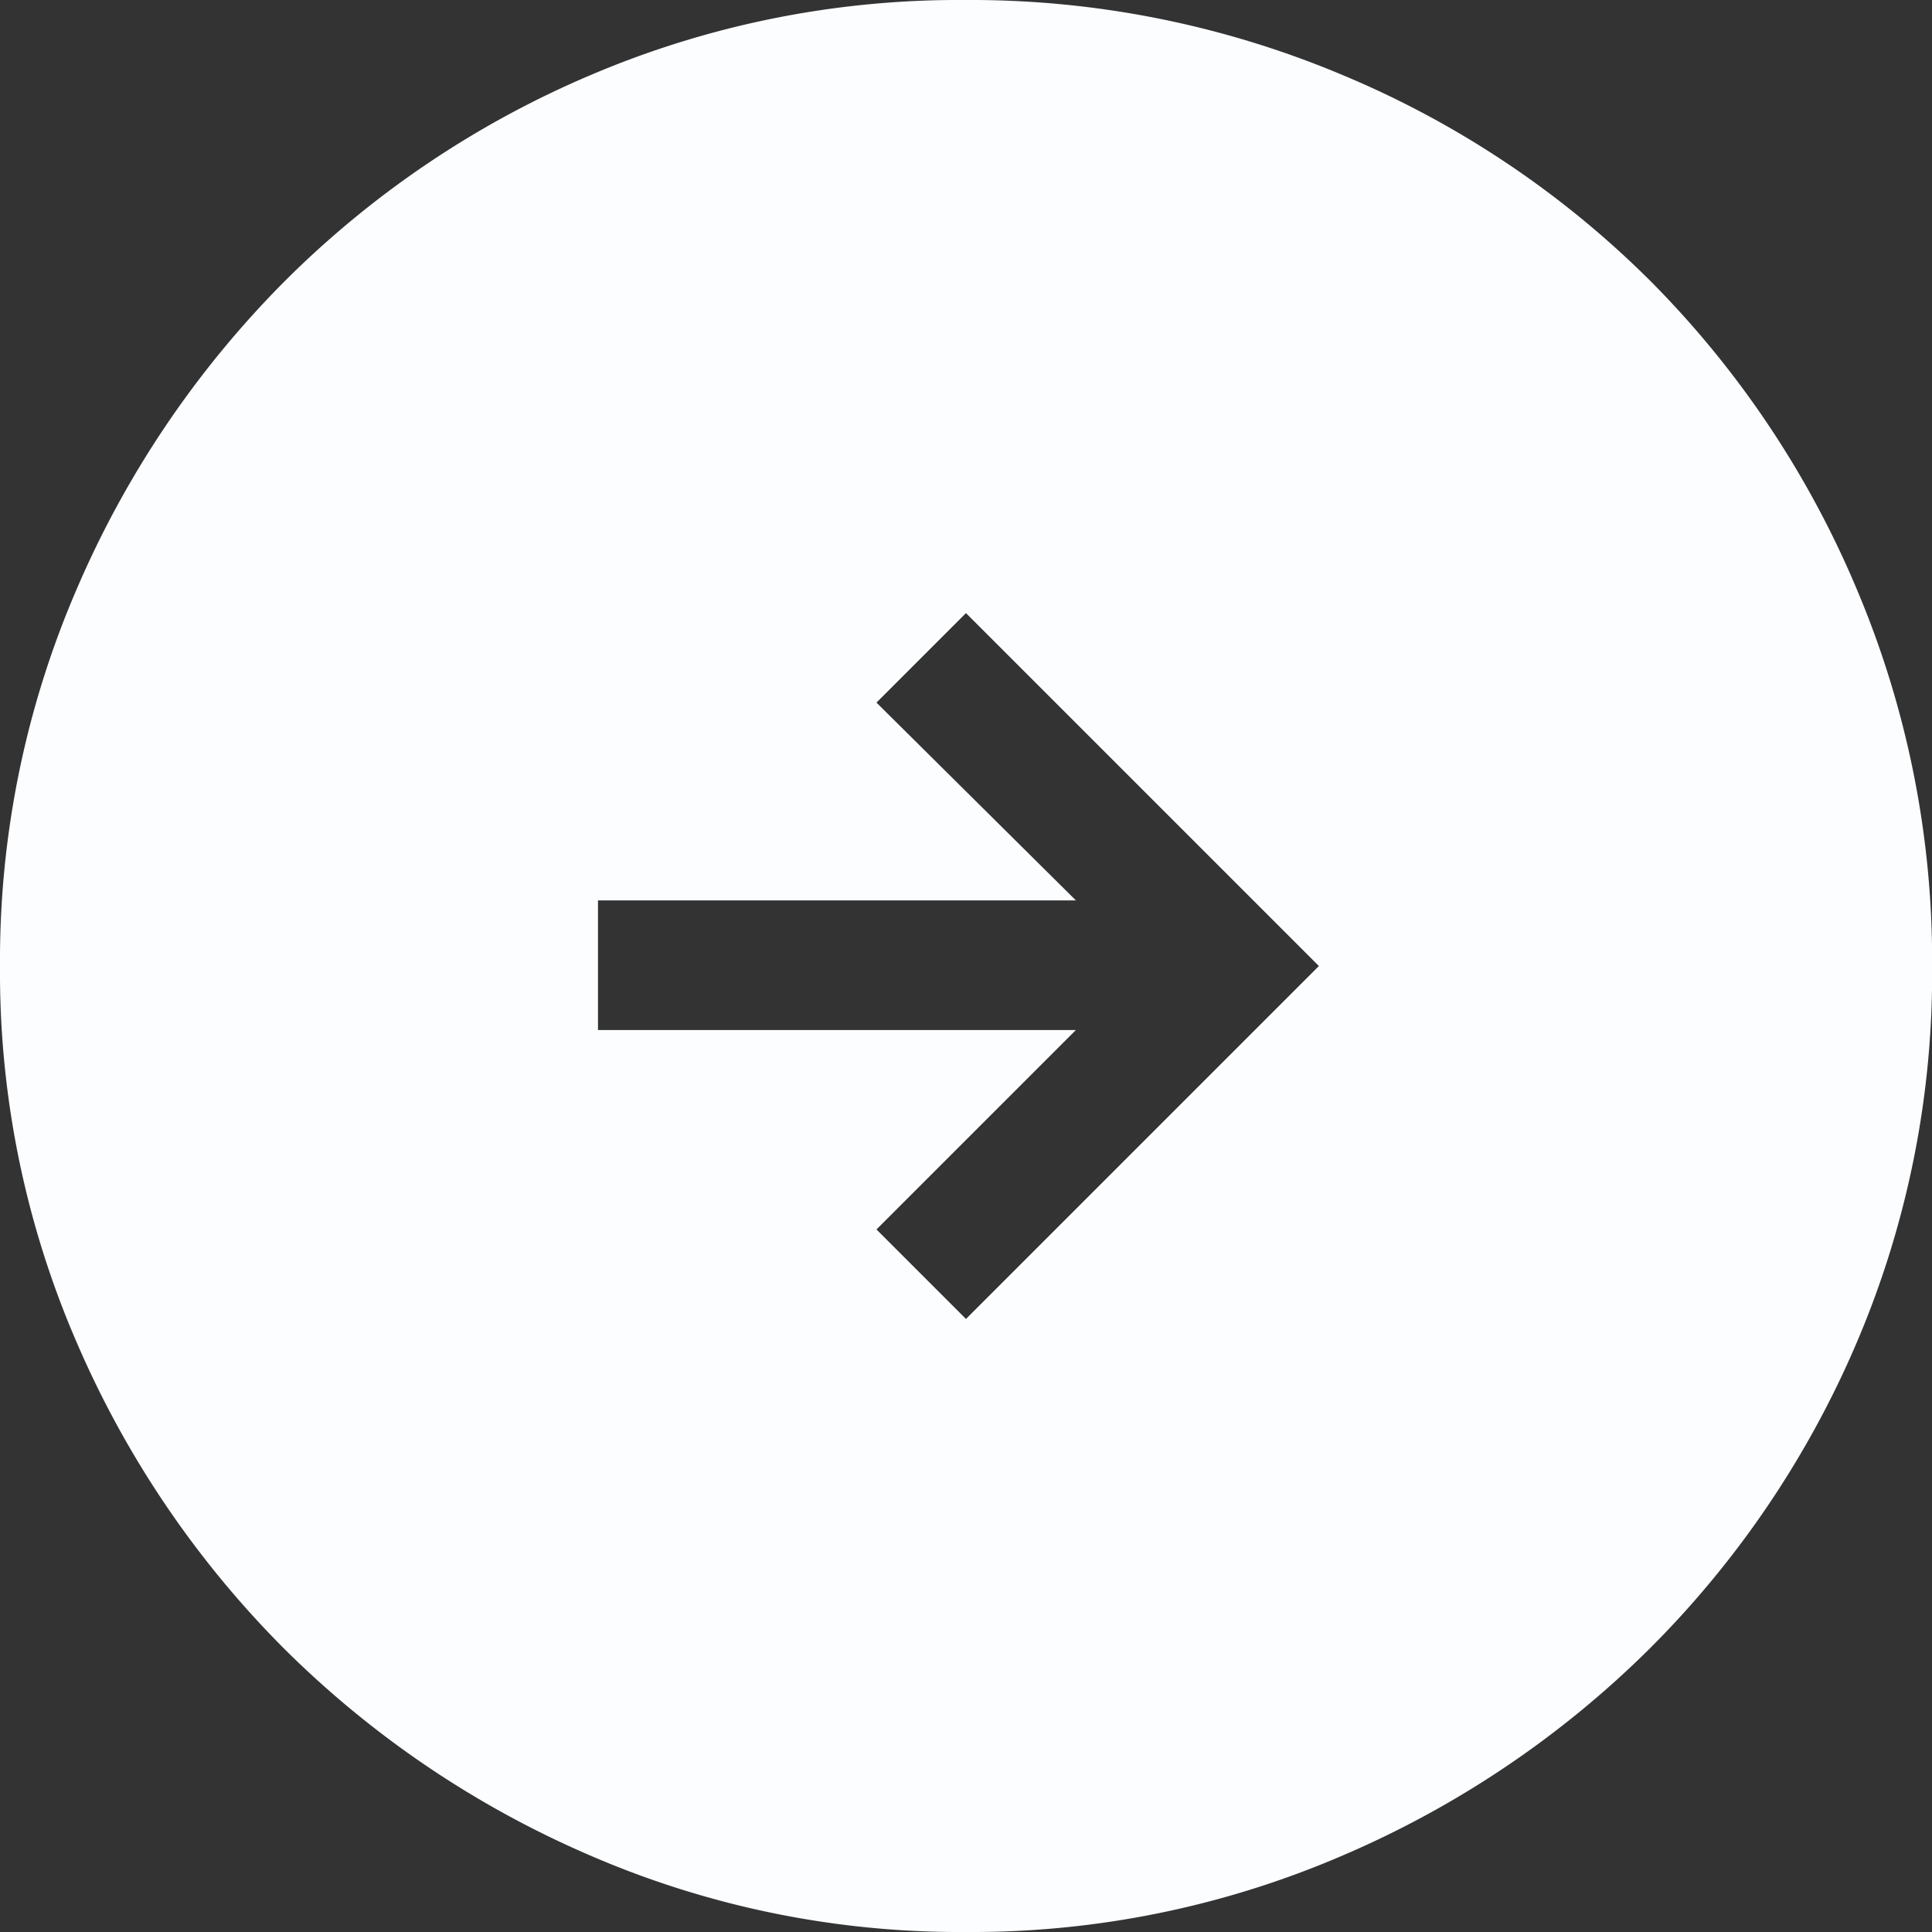 <svg
    xmlns="http://www.w3.org/2000/svg"
    width="28"
    height="28"
    viewBox="0 0 31.969 31.969"
>
    <rect x="0" y="0" width="31.969" height="31.969" fill="#333333" stroke="none"/>
    <path
        id="arrow_circle_right_FILL1_wght200_GRAD200_opsz40"
        d="M22.453-34.644l5.84-5.84-5.84-5.84-1.481,1.481,3.3,3.273H16.364v2.145h7.908l-3.3,3.3ZM22.446-24.5a15.383,15.383,0,0,1-6.211-1.266,16.31,16.31,0,0,1-5.069-3.427,16.284,16.284,0,0,1-3.43-5.068,15.393,15.393,0,0,1-1.267-6.218,15.494,15.494,0,0,1,1.268-6.239,16.337,16.337,0,0,1,3.439-5.094,16,16,0,0,1,5.066-3.415,15.542,15.542,0,0,1,6.193-1.242,15.852,15.852,0,0,1,6.248,1.241,15.858,15.858,0,0,1,5.1,3.413,16.021,16.021,0,0,1,3.412,5.1,15.773,15.773,0,0,1,1.245,6.246,15.542,15.542,0,0,1-1.241,6.2,16.044,16.044,0,0,1-3.412,5.059,16.314,16.314,0,0,1-5.094,3.441A15.5,15.5,0,0,1,22.446-24.5Z"
        transform="translate(-6.469 56.469)"
        fill="#fbfdff"
    />
</svg>